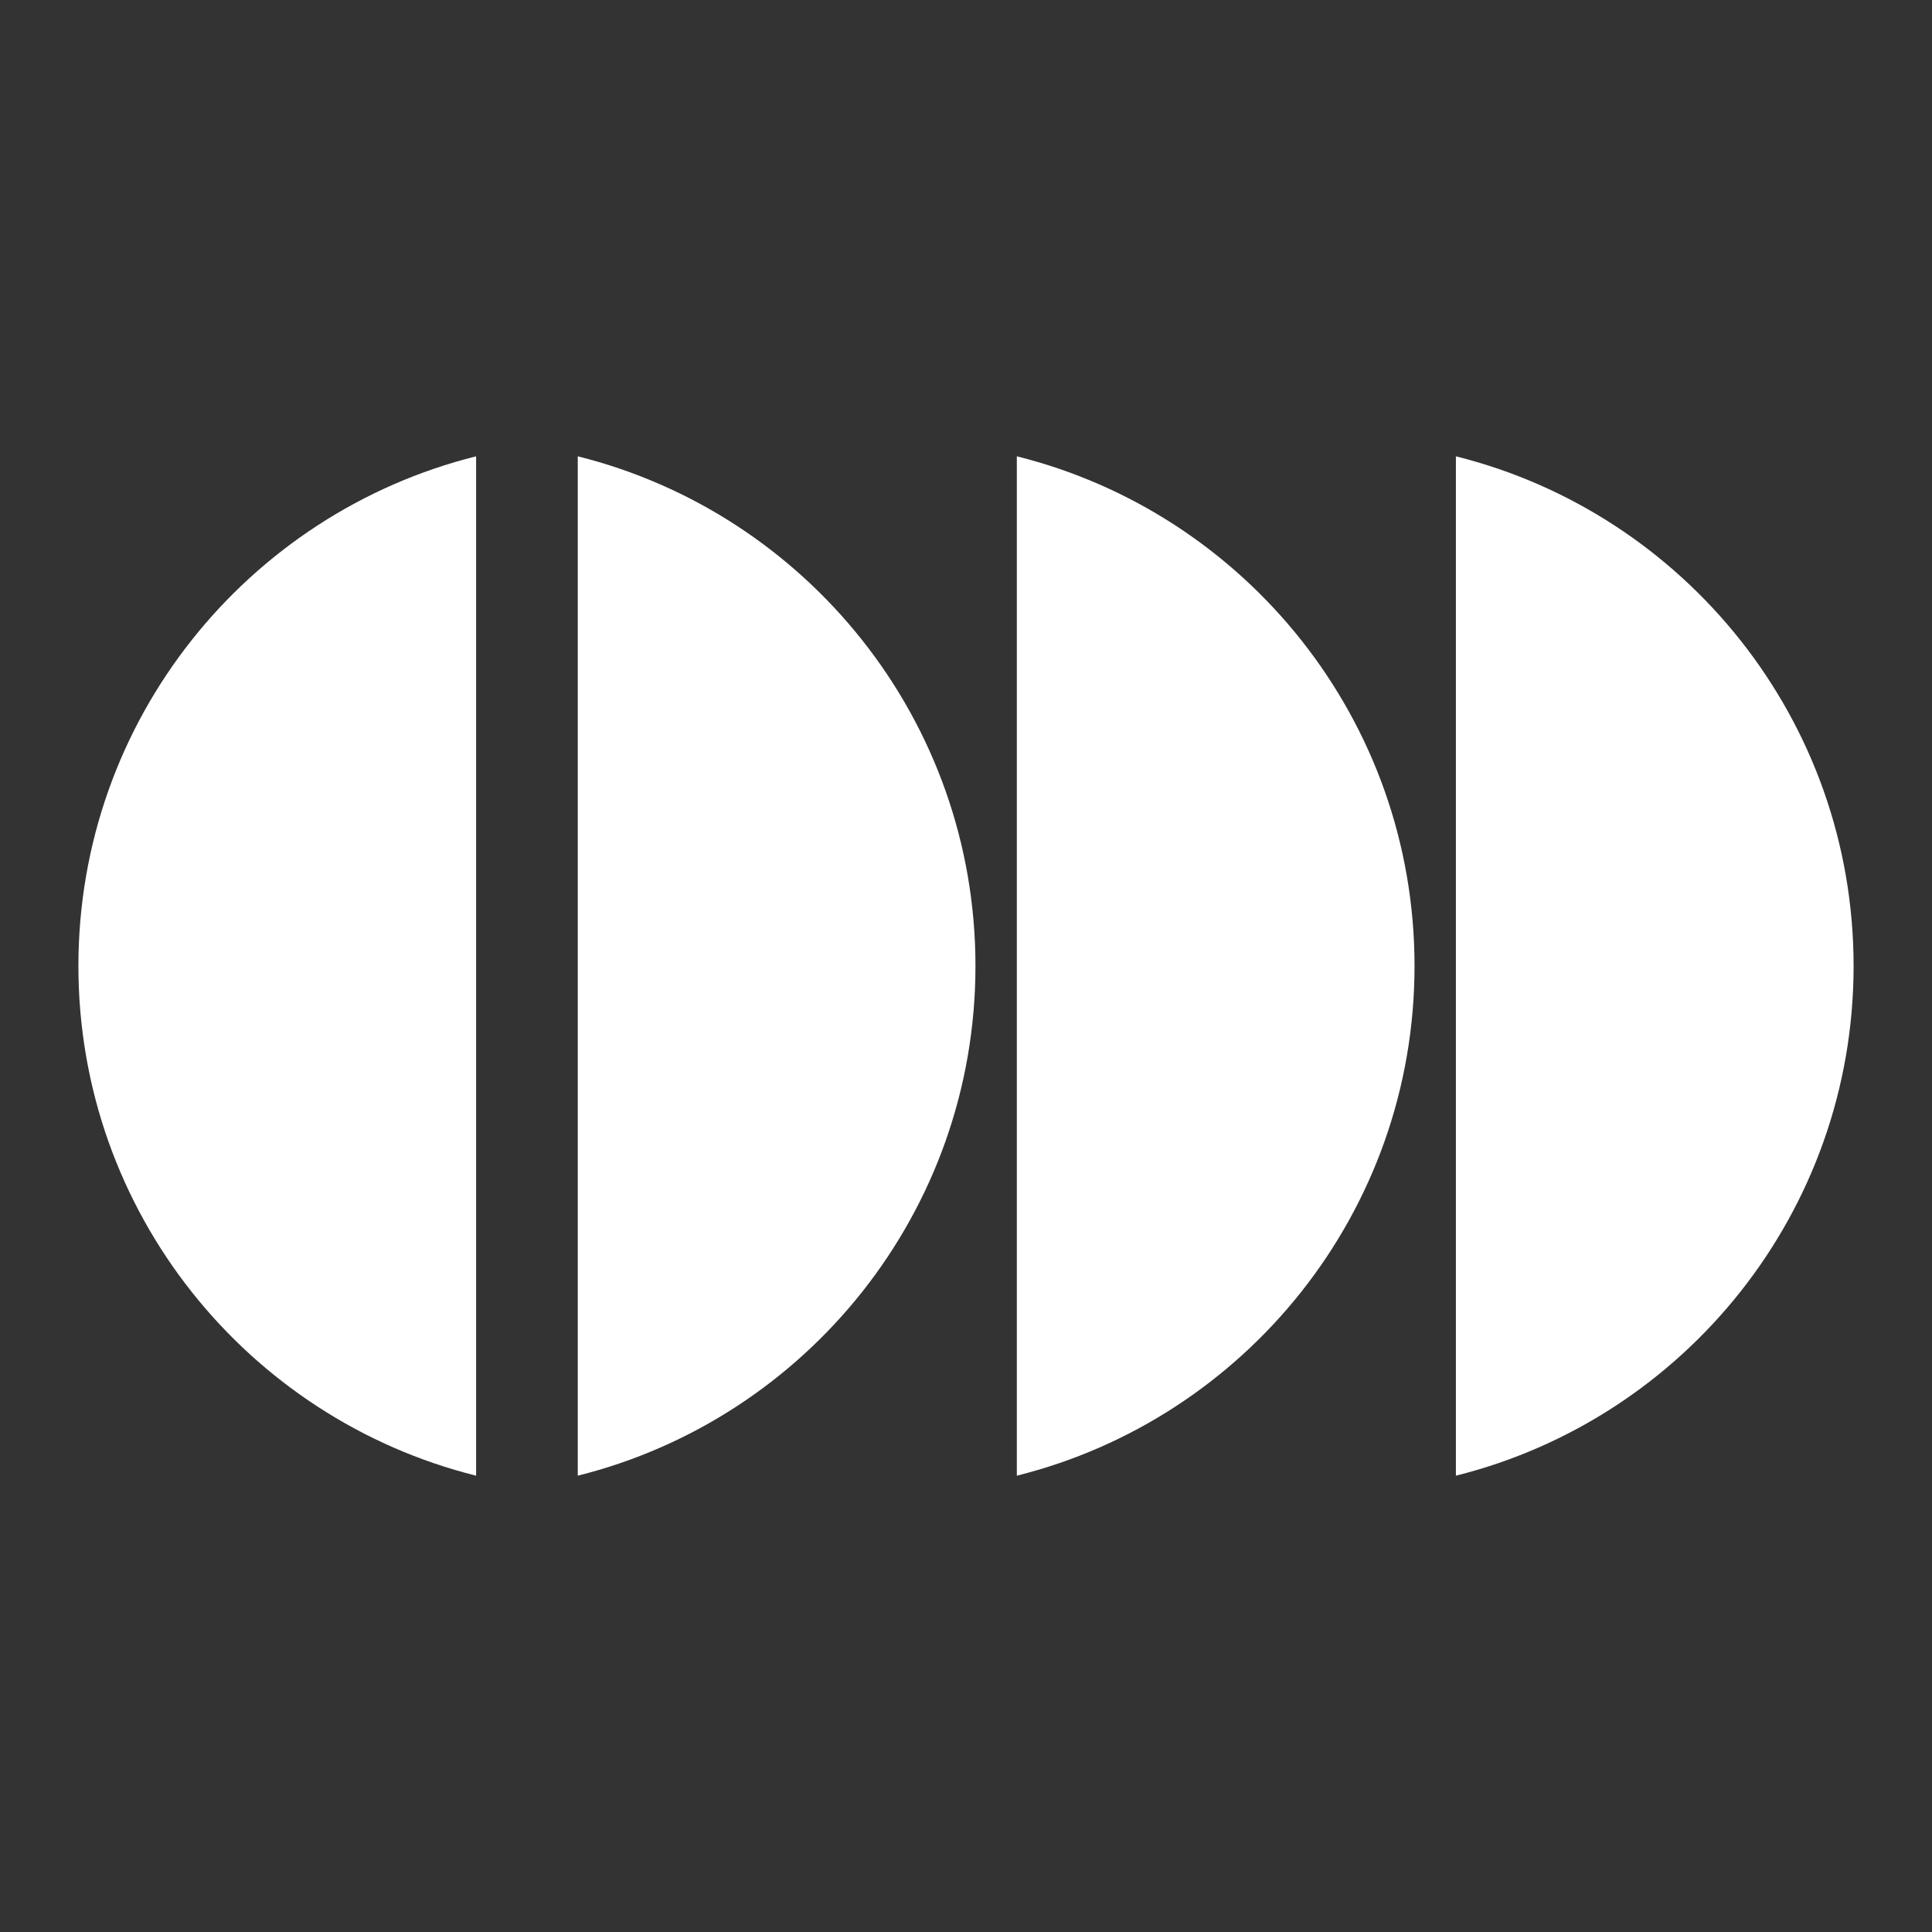 <svg width="512" height="512" viewBox="0 0 512 512" fill="none" xmlns="http://www.w3.org/2000/svg">
<rect x="0" y="0" width="512" height="512" fill="#333333" stroke="none"/>
<path d="M126.172 391.072V120.928C65.631 136.04 20.778 190.778 20.778 256C20.778 321.222 65.631 375.96 126.172 391.072Z" fill="white"/>
<path d="M153.113 120.928V391.071C213.654 375.96 258.507 321.221 258.507 256C258.507 190.779 213.654 136.04 153.113 120.928Z" fill="white"/>
<path d="M269.471 120.928V391.071C330.012 375.96 374.866 321.221 374.866 256C374.866 190.779 330.012 136.04 269.471 120.928Z" fill="white"/>
<path d="M385.828 120.928V391.071C446.369 375.96 491.222 321.221 491.222 256C491.222 190.779 446.369 136.04 385.828 120.928Z" fill="white"/>
</svg>
